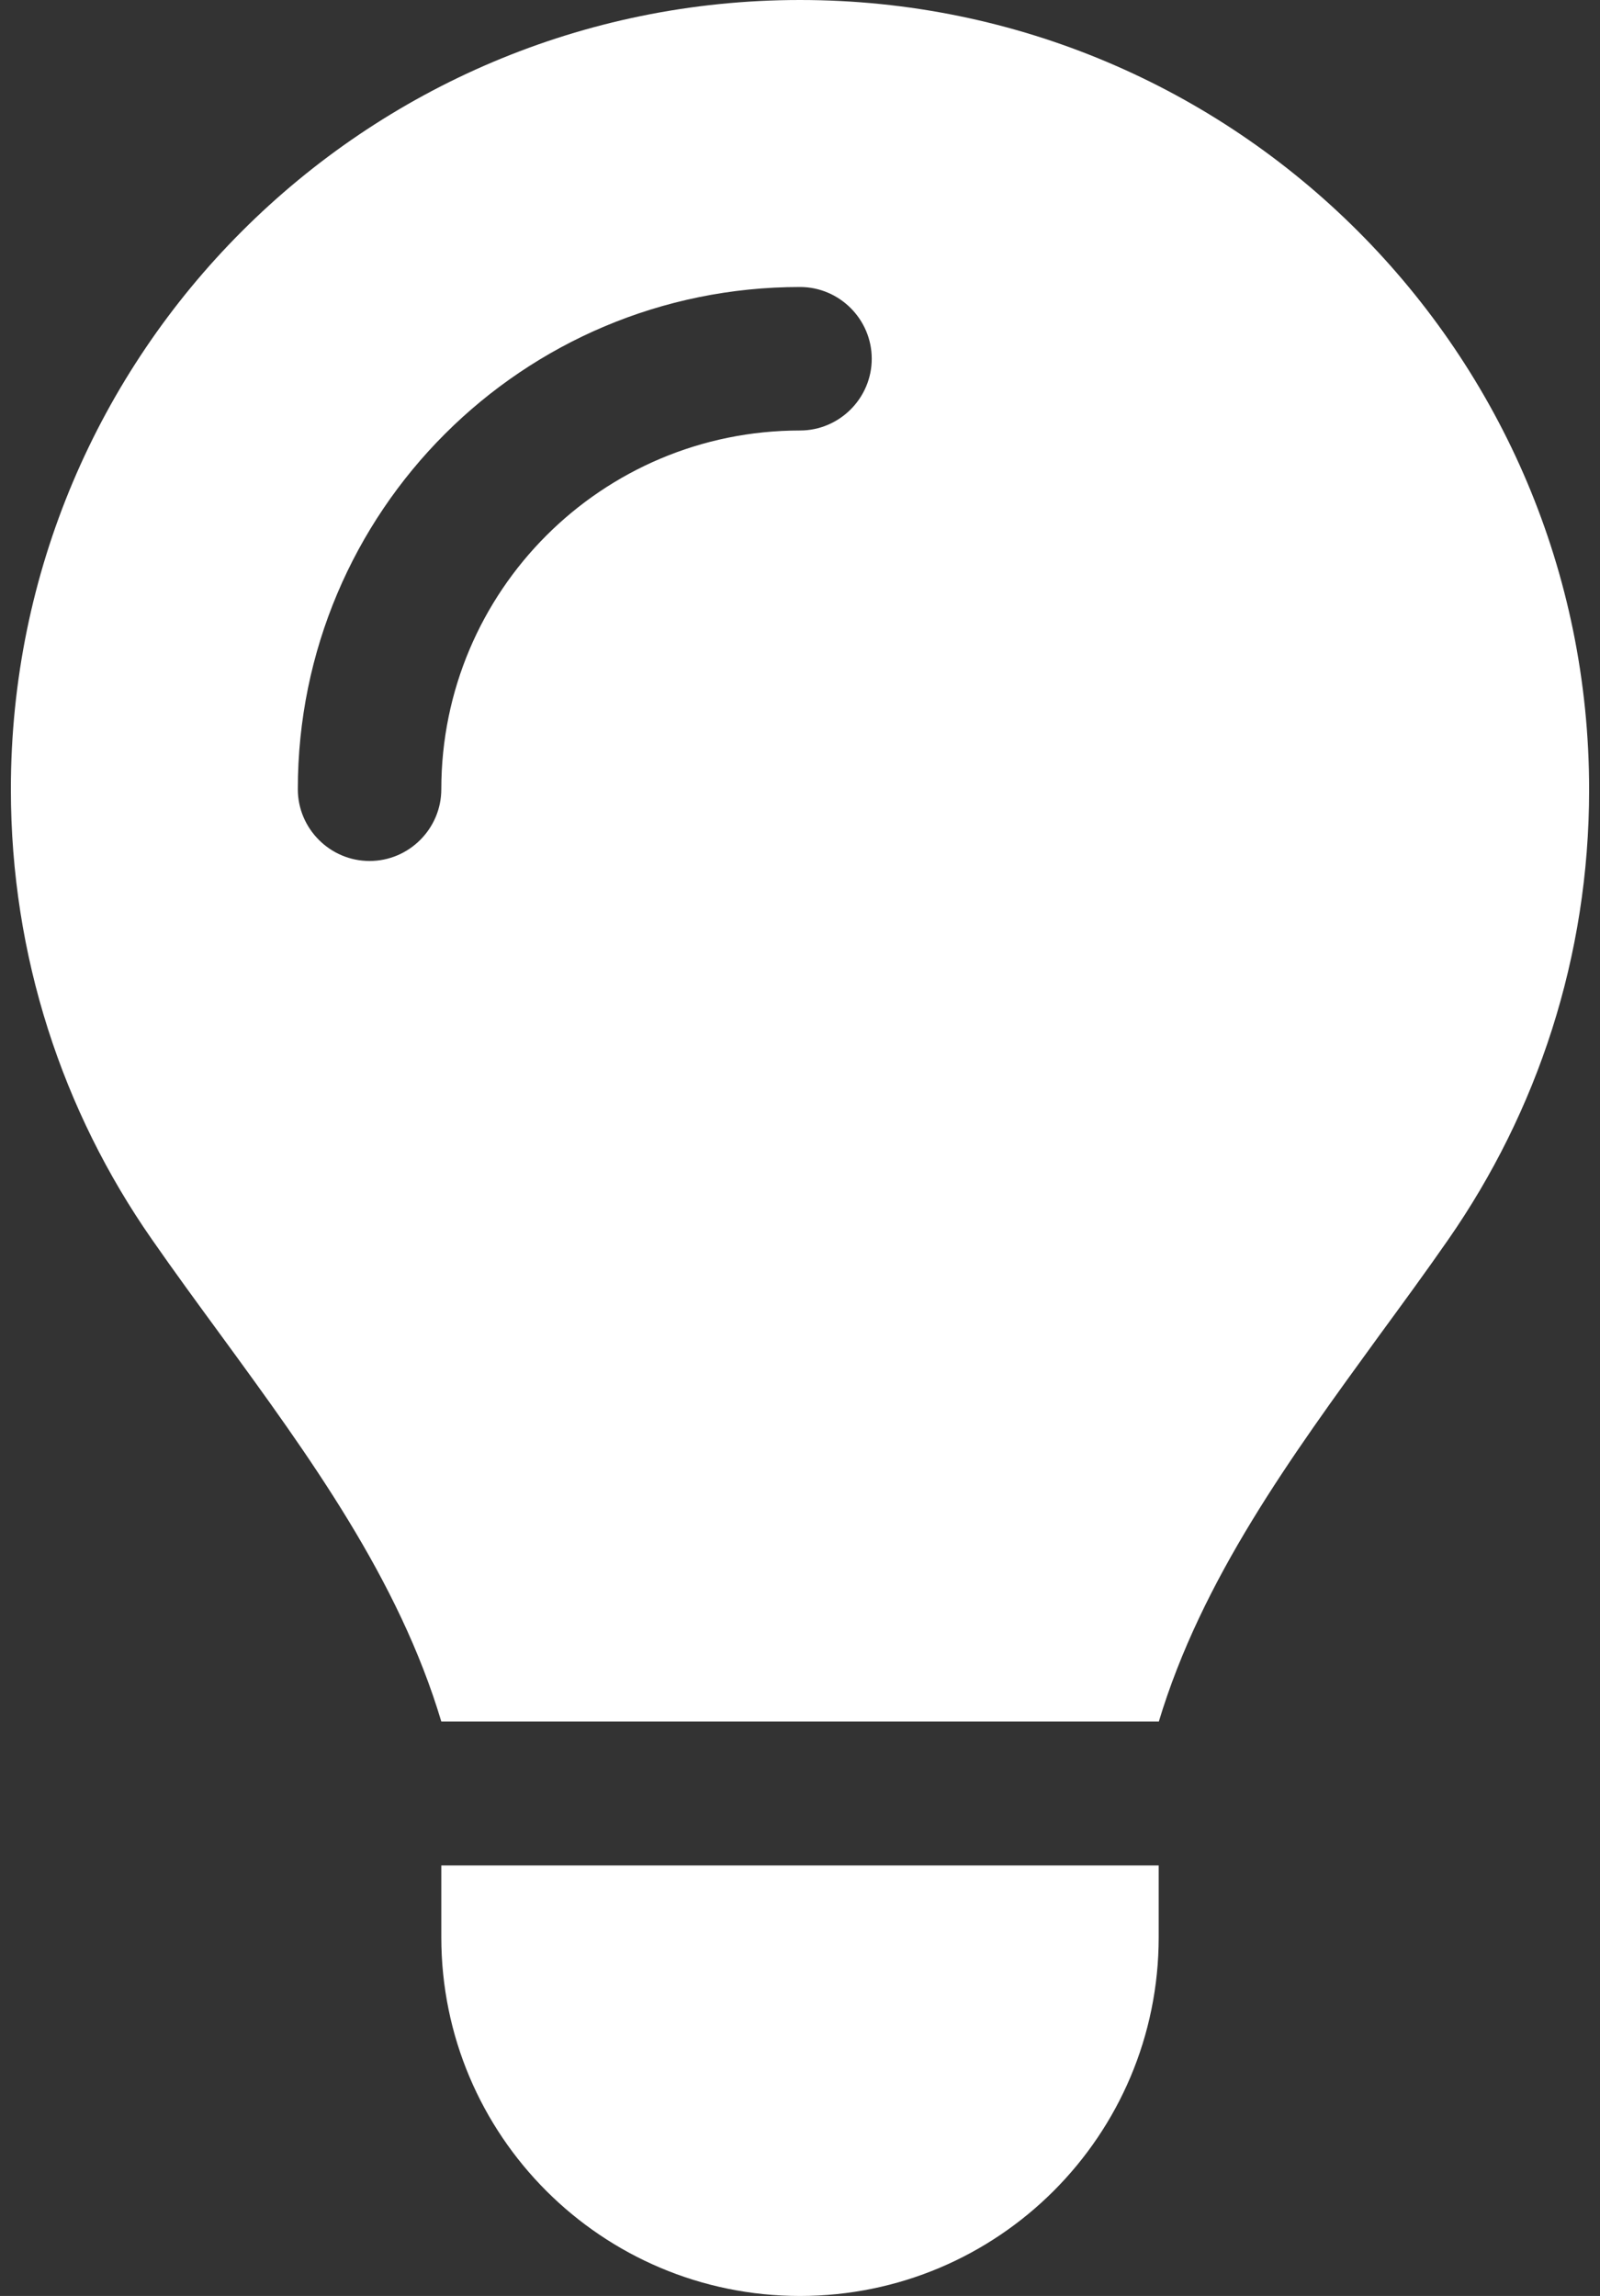 <svg width="92" height="132" viewBox="0 0 92 132" fill="none" xmlns="http://www.w3.org/2000/svg">
<rect x="0" y="0" width="92" height="132" fill="#333333" stroke="none"/>
<path d="M66.625 99C69.1 90.776 74.231 83.763 79.309 76.777C80.65 74.946 81.991 73.116 83.28 71.259C88.384 63.912 91.375 55.017 91.375 45.401C91.375 20.316 71.059 0 46 0C20.941 0 0.625 20.316 0.625 45.375C0.625 54.991 3.616 63.912 8.72 71.234C10.009 73.09 11.35 74.92 12.691 76.751C17.795 83.737 22.926 90.776 25.375 98.974H66.625V99ZM46 132C57.395 132 66.625 122.77 66.625 111.375V107.25H25.375V111.375C25.375 122.77 34.605 132 46 132ZM25.375 45.375C25.375 47.644 23.519 49.5 21.25 49.5C18.981 49.5 17.125 47.644 17.125 45.375C17.125 29.416 30.041 16.5 46 16.5C48.269 16.5 50.125 18.356 50.125 20.625C50.125 22.894 48.269 24.75 46 24.75C34.605 24.75 25.375 33.98 25.375 45.375Z" fill="white"/>
</svg>
